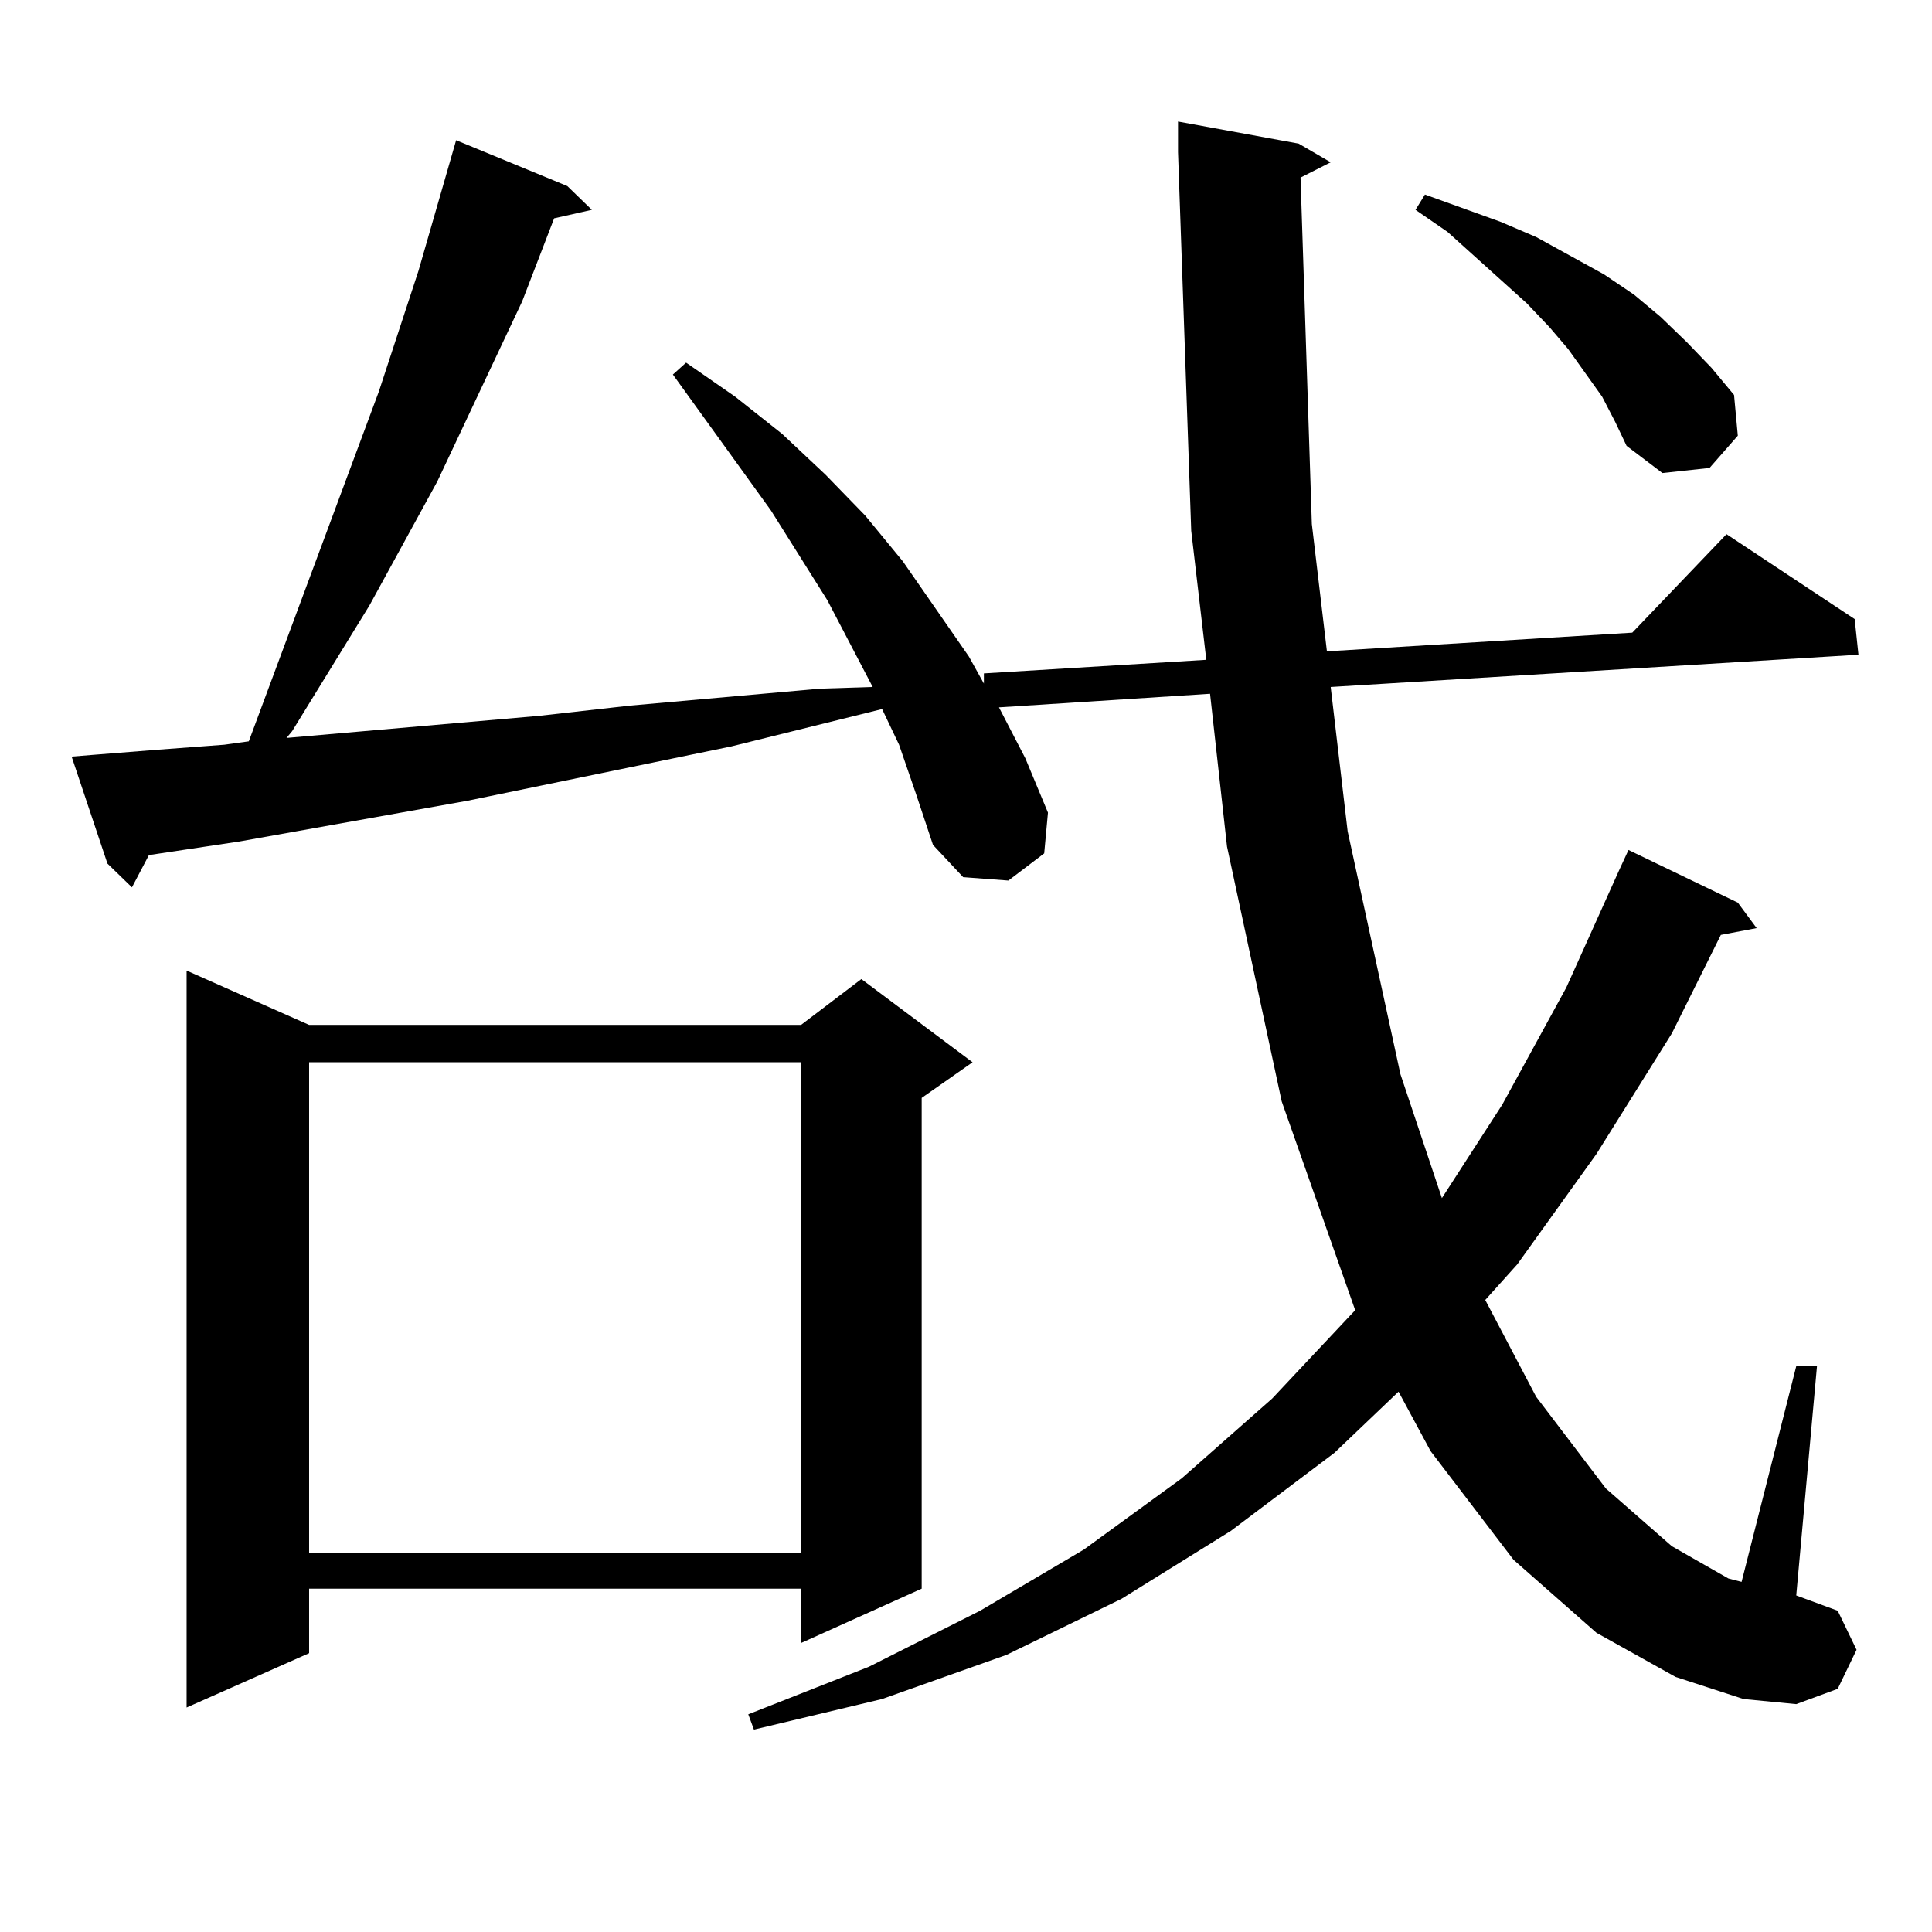 <?xml version="1.0" encoding="utf-8"?>
<!-- Generator: Adobe Illustrator 16.0.0, SVG Export Plug-In . SVG Version: 6.00 Build 0)  -->
<!DOCTYPE svg PUBLIC "-//W3C//DTD SVG 1.1//EN" "http://www.w3.org/Graphics/SVG/1.1/DTD/svg11.dtd">
<svg version="1.1" id="图层_1" xmlns="http://www.w3.org/2000/svg" xmlns:xlink="http://www.w3.org/1999/xlink" x="0px" y="0px"
	 width="1000px" height="1000px" viewBox="0 0 1000 1000" enable-background="new 0 0 1000 1000" xml:space="preserve">
<path d="M673.155,91.914l5.854,179.297l7.805,65.918l158.045-9.668l48.779-50.977l66.34,43.945l1.951,18.457l-273.164,16.699
	l8.78,74.707l27.316,125.684l21.463,64.16l31.219-48.34l33.17-60.645l27.316-60.645l4.878-10.547l56.584,27.246l9.756,13.184
	l-18.536,3.516l-25.365,50.977l-39.023,62.402l-40.975,57.129l-16.585,18.457l26.341,50.098L831.2,770.43l34.146,29.883
	l29.268,16.699l6.829,1.758l28.292-111.621h10.731l-10.731,118.652l21.463,7.91l9.756,20.215l-9.756,20.215l-21.463,7.91
	l-27.316-2.637l-35.121-11.426l-40.975-22.852l-42.926-37.793l-42.926-56.25l-16.585-30.762l-33.17,31.641l-53.657,40.43
	l-56.584,35.156l-59.511,29.004l-64.389,22.852l-66.34,15.82l-2.927-7.91l62.438-24.609l57.56-29.004l53.657-31.641l50.73-36.914
	l46.828-41.309l42.926-45.703l-38.048-108.105l-28.292-131.836l-8.78-79.102l-109.266,7.031l13.658,26.367l11.707,28.125
	l-1.951,21.094l-18.536,14.063l-23.414-1.758l-15.609-16.699l-8.78-26.367l-8.78-25.488l-8.78-18.457l-78.047,19.336
	l-136.582,28.125L123.9,435.566l-46.828,7.031l-8.78,16.699l-12.683-12.305l-18.536-55.371l10.731-0.879l33.17-2.637l35.121-2.637
	l12.683-1.758l67.315-181.055l20.487-62.402l19.512-67.676l57.56,23.73l12.683,12.305l-19.512,4.395l-16.585,43.066l-43.901,93.164
	l-35.121,64.16l-39.999,65.039l-2.927,3.516l130.729-11.426l46.828-5.273l98.534-8.789l27.316-0.879l-23.414-44.824l-29.268-46.582
	l-50.73-70.313l6.829-6.152l25.365,17.578l24.39,19.336l22.438,21.094l20.487,21.094l19.512,23.73l34.146,49.219l7.805,14.063
	v-5.273l115.119-7.031l-7.805-66.797L609.742,78.73V62.91l62.438,11.426l16.585,9.668L673.155,91.914z M159.997,530.488h254.628
	l31.219-23.73l57.56,43.066l-26.341,18.457v254.004l-62.438,28.125v-28.125H159.997v33.398l-63.413,28.125V502.363L159.997,530.488z
	 M159.997,549.824v254.004h254.628V549.824H159.997z M829.249,205.293l-17.561-24.609l-9.756-11.426l-11.707-12.305l-40.975-36.914
	l-16.585-11.426l4.878-7.91l39.023,14.063l18.536,7.91l17.561,9.668l17.561,9.668l15.609,10.547l13.658,11.426l13.658,13.184
	l12.683,13.184l11.707,14.063l1.951,21.094l-14.634,16.699l-24.39,2.637l-18.536-14.063l-5.854-12.305L829.249,205.293z"/>
</svg>
